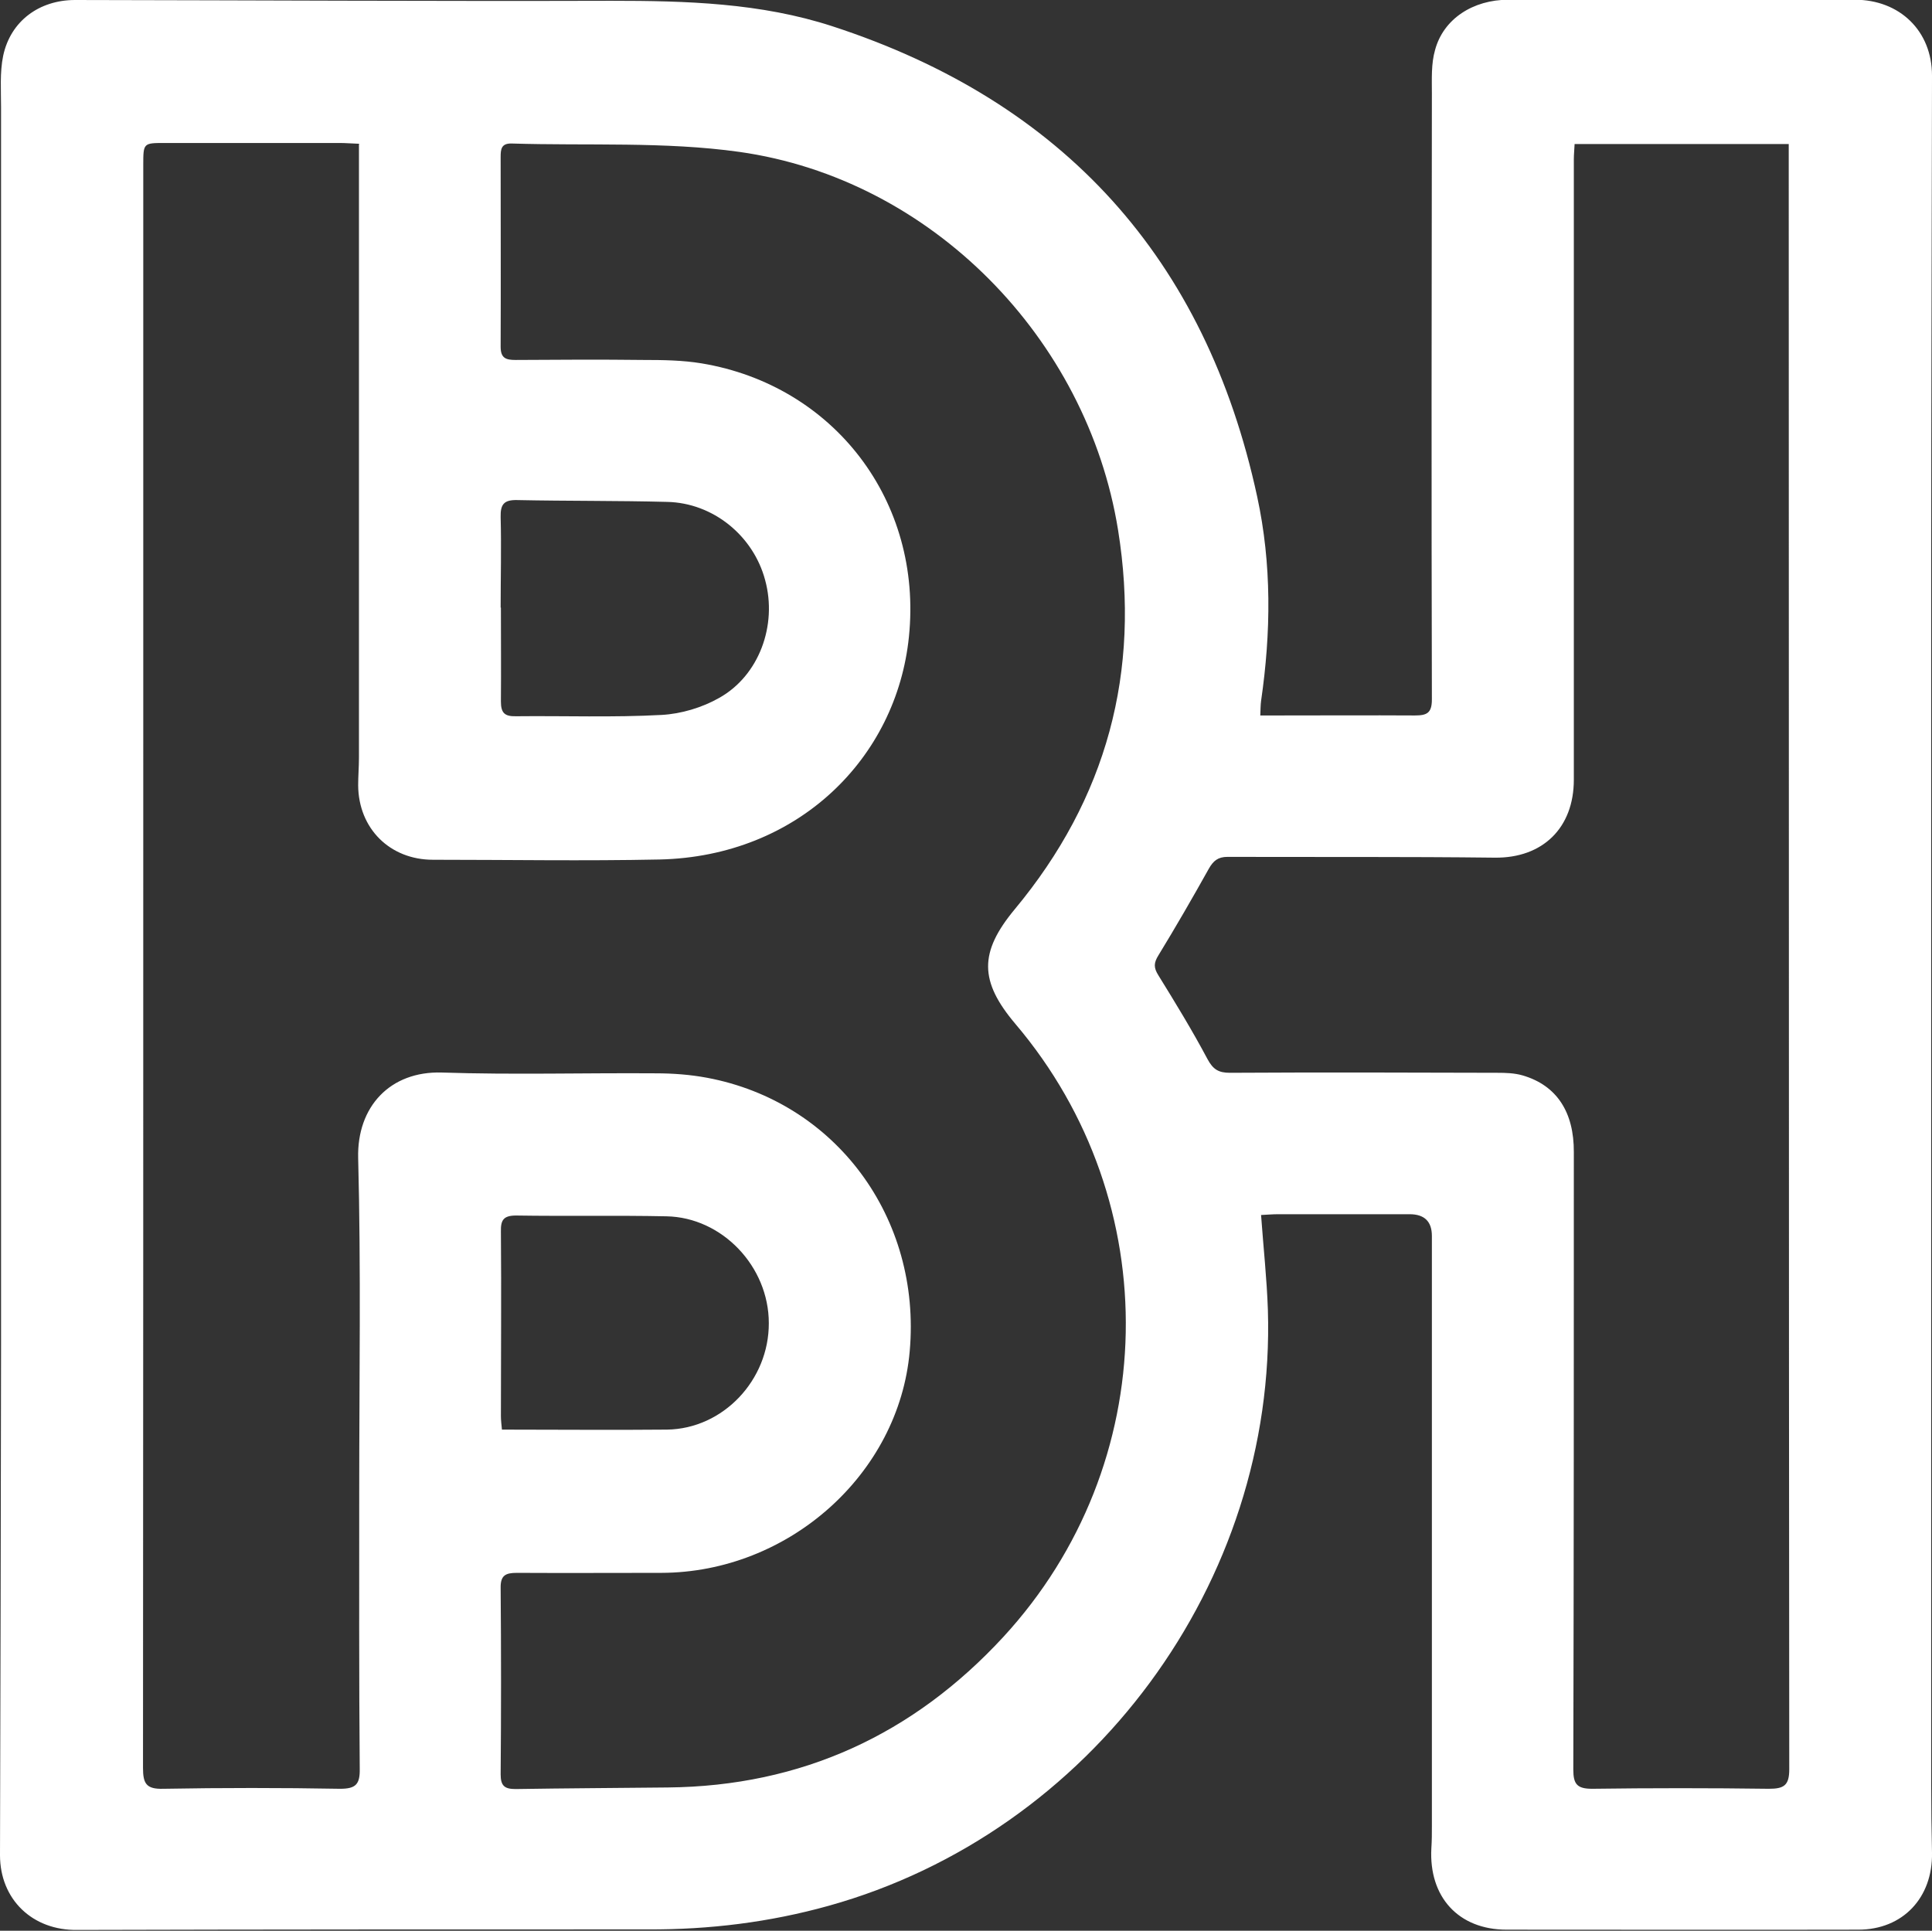 <svg viewBox="0 0 73.63 73.59" xmlns="http://www.w3.org/2000/svg" data-sanitized-data-name="Layer 1" data-name="Layer 1" id="Layer_1">
  <rect x="0" y="0" width="73.63" height="73.59" fill="#333333" stroke="none"/>
  <defs>
    <style>
      .cls-1 {
        fill: #fff;
        stroke-width: 0px;
      }
    </style>
  </defs>
  <path d="M48.03,27.27c.24,0,.44,0,.64,0,1.75,0,3.5-.01,5.25,0,.46,0,.65-.09.65-.61-.02-7.7-.01-15.4,0-23.1,0-.55-.03-1.13.12-1.65.32-1.2,1.46-1.92,2.79-1.92,4.4,0,8.81,0,13.21,0,1.71,0,2.94,1.19,2.94,2.89-.01,6.24-.03,12.47-.03,18.71,0,15.48,0,30.96,0,46.44,0,.86.01,1.73.03,2.59.03,1.71-1.11,2.93-2.81,2.93-4.47.01-8.93,0-13.4,0-1.84,0-2.97-1.25-2.87-3.1.02-.29.02-.58.02-.86,0-7.49,0-14.99,0-22.48q0-.83-.85-.83c-1.67,0-3.33,0-5,0-.22,0-.44.02-.66.03.09,1.25.22,2.43.26,3.62.32,10.38-6.73,19.92-16.74,22.71-2.26.63-4.55.91-6.89.9-7.24,0-14.49,0-21.73.02C1.23,73.59,0,72.39,0,70.71c.02-6.48.03-12.97.04-19.45,0-6.65,0-13.3,0-19.94,0-9.08,0-18.15,0-27.23,0-.65-.05-1.33.08-1.96C.4.8,1.5,0,2.86,0c6.81.01,13.63.05,20.44.03,2.85,0,5.69.08,8.42.97,8.81,2.87,14.23,8.86,16.19,17.92.56,2.58.53,5.19.15,7.8-.02.16-.02.32-.03.56ZM13.69,5.48c-.3-.01-.52-.03-.74-.03-2.22,0-4.45,0-6.67,0-.82,0-.82,0-.82.85,0,7.35,0,14.7,0,22.05,0,13.01,0,26.02-.01,39.03,0,.6.12.82.78.8,2.24-.04,4.49-.04,6.73,0,.6,0,.76-.17.75-.76-.03-3.52-.02-7.04-.02-10.56,0-4.24.07-8.48-.04-12.72-.05-1.96,1.22-3.32,3.19-3.26,2.71.09,5.43.01,8.15.03.66,0,1.32.05,1.96.17,4.9.92,8.17,5.34,7.72,10.42-.41,4.69-4.62,8.44-9.47,8.45-1.83,0-3.66.01-5.5,0-.43,0-.63.09-.62.58.02,2.37.02,4.73,0,7.1,0,.44.15.56.57.56,1.93-.03,3.87-.04,5.8-.06,5.1-.05,9.36-2.02,12.79-5.74,6.05-6.57,6.23-16.56.46-23.36-1.38-1.63-1.39-2.73-.03-4.37,3.51-4.22,4.81-9.05,3.94-14.46-1.18-7.32-7.13-13.38-14.43-14.41-2.85-.4-5.79-.23-8.68-.32-.4-.01-.42.22-.42.52,0,2.41.01,4.82,0,7.23,0,.44.21.5.57.5,1.63-.01,3.25-.02,4.88,0,.74,0,1.48.01,2.21.13,5.04.84,8.43,5.25,7.9,10.42-.47,4.63-4.23,8.37-9.5,8.49-2.88.06-5.76.01-8.64.01-1.64,0-2.84-1.19-2.85-2.84,0-.35.03-.7.03-1.05,0-7.51,0-15.03,0-22.54,0-.25,0-.49,0-.83ZM60.01,5.48c-.01.23-.03.41-.03.59,0,7.88,0,15.77,0,23.65,0,1.84-1.19,2.99-3.01,2.97-3.4-.04-6.79-.02-10.19-.03-.36,0-.54.15-.71.45-.62,1.11-1.26,2.22-1.92,3.3-.18.29-.19.47,0,.77.65,1.05,1.29,2.1,1.87,3.19.21.39.42.52.85.52,3.4-.02,6.79-.01,10.19,0,.33,0,.66.01.97.1,1.3.38,1.96,1.4,1.95,2.93,0,7.84,0,15.69-.02,23.53,0,.56.15.73.72.73,2.24-.03,4.49-.03,6.73,0,.57,0,.78-.12.78-.74-.02-20.42-.01-40.84-.02-61.26,0-.22,0-.44,0-.69h-8.17ZM19.09,23.16c0,1.19.01,2.38,0,3.58,0,.43.14.57.57.56,1.85-.02,3.7.05,5.55-.05.75-.04,1.55-.28,2.2-.65,1.52-.85,2.22-2.77,1.75-4.49-.45-1.69-1.98-2.94-3.73-2.98-1.91-.05-3.82-.03-5.73-.07-.51-.01-.63.18-.62.65.03,1.15,0,2.3,0,3.45ZM19.13,54.49c2.14,0,4.21.02,6.29,0,2.14-.03,3.89-1.89,3.88-4.06,0-2.16-1.78-4.03-3.9-4.07-1.91-.04-3.82,0-5.73-.03-.48,0-.59.17-.58.61.02,2.34,0,4.69,0,7.03,0,.16.02.32.04.53Z" class="cls-1"></path>
</svg>
